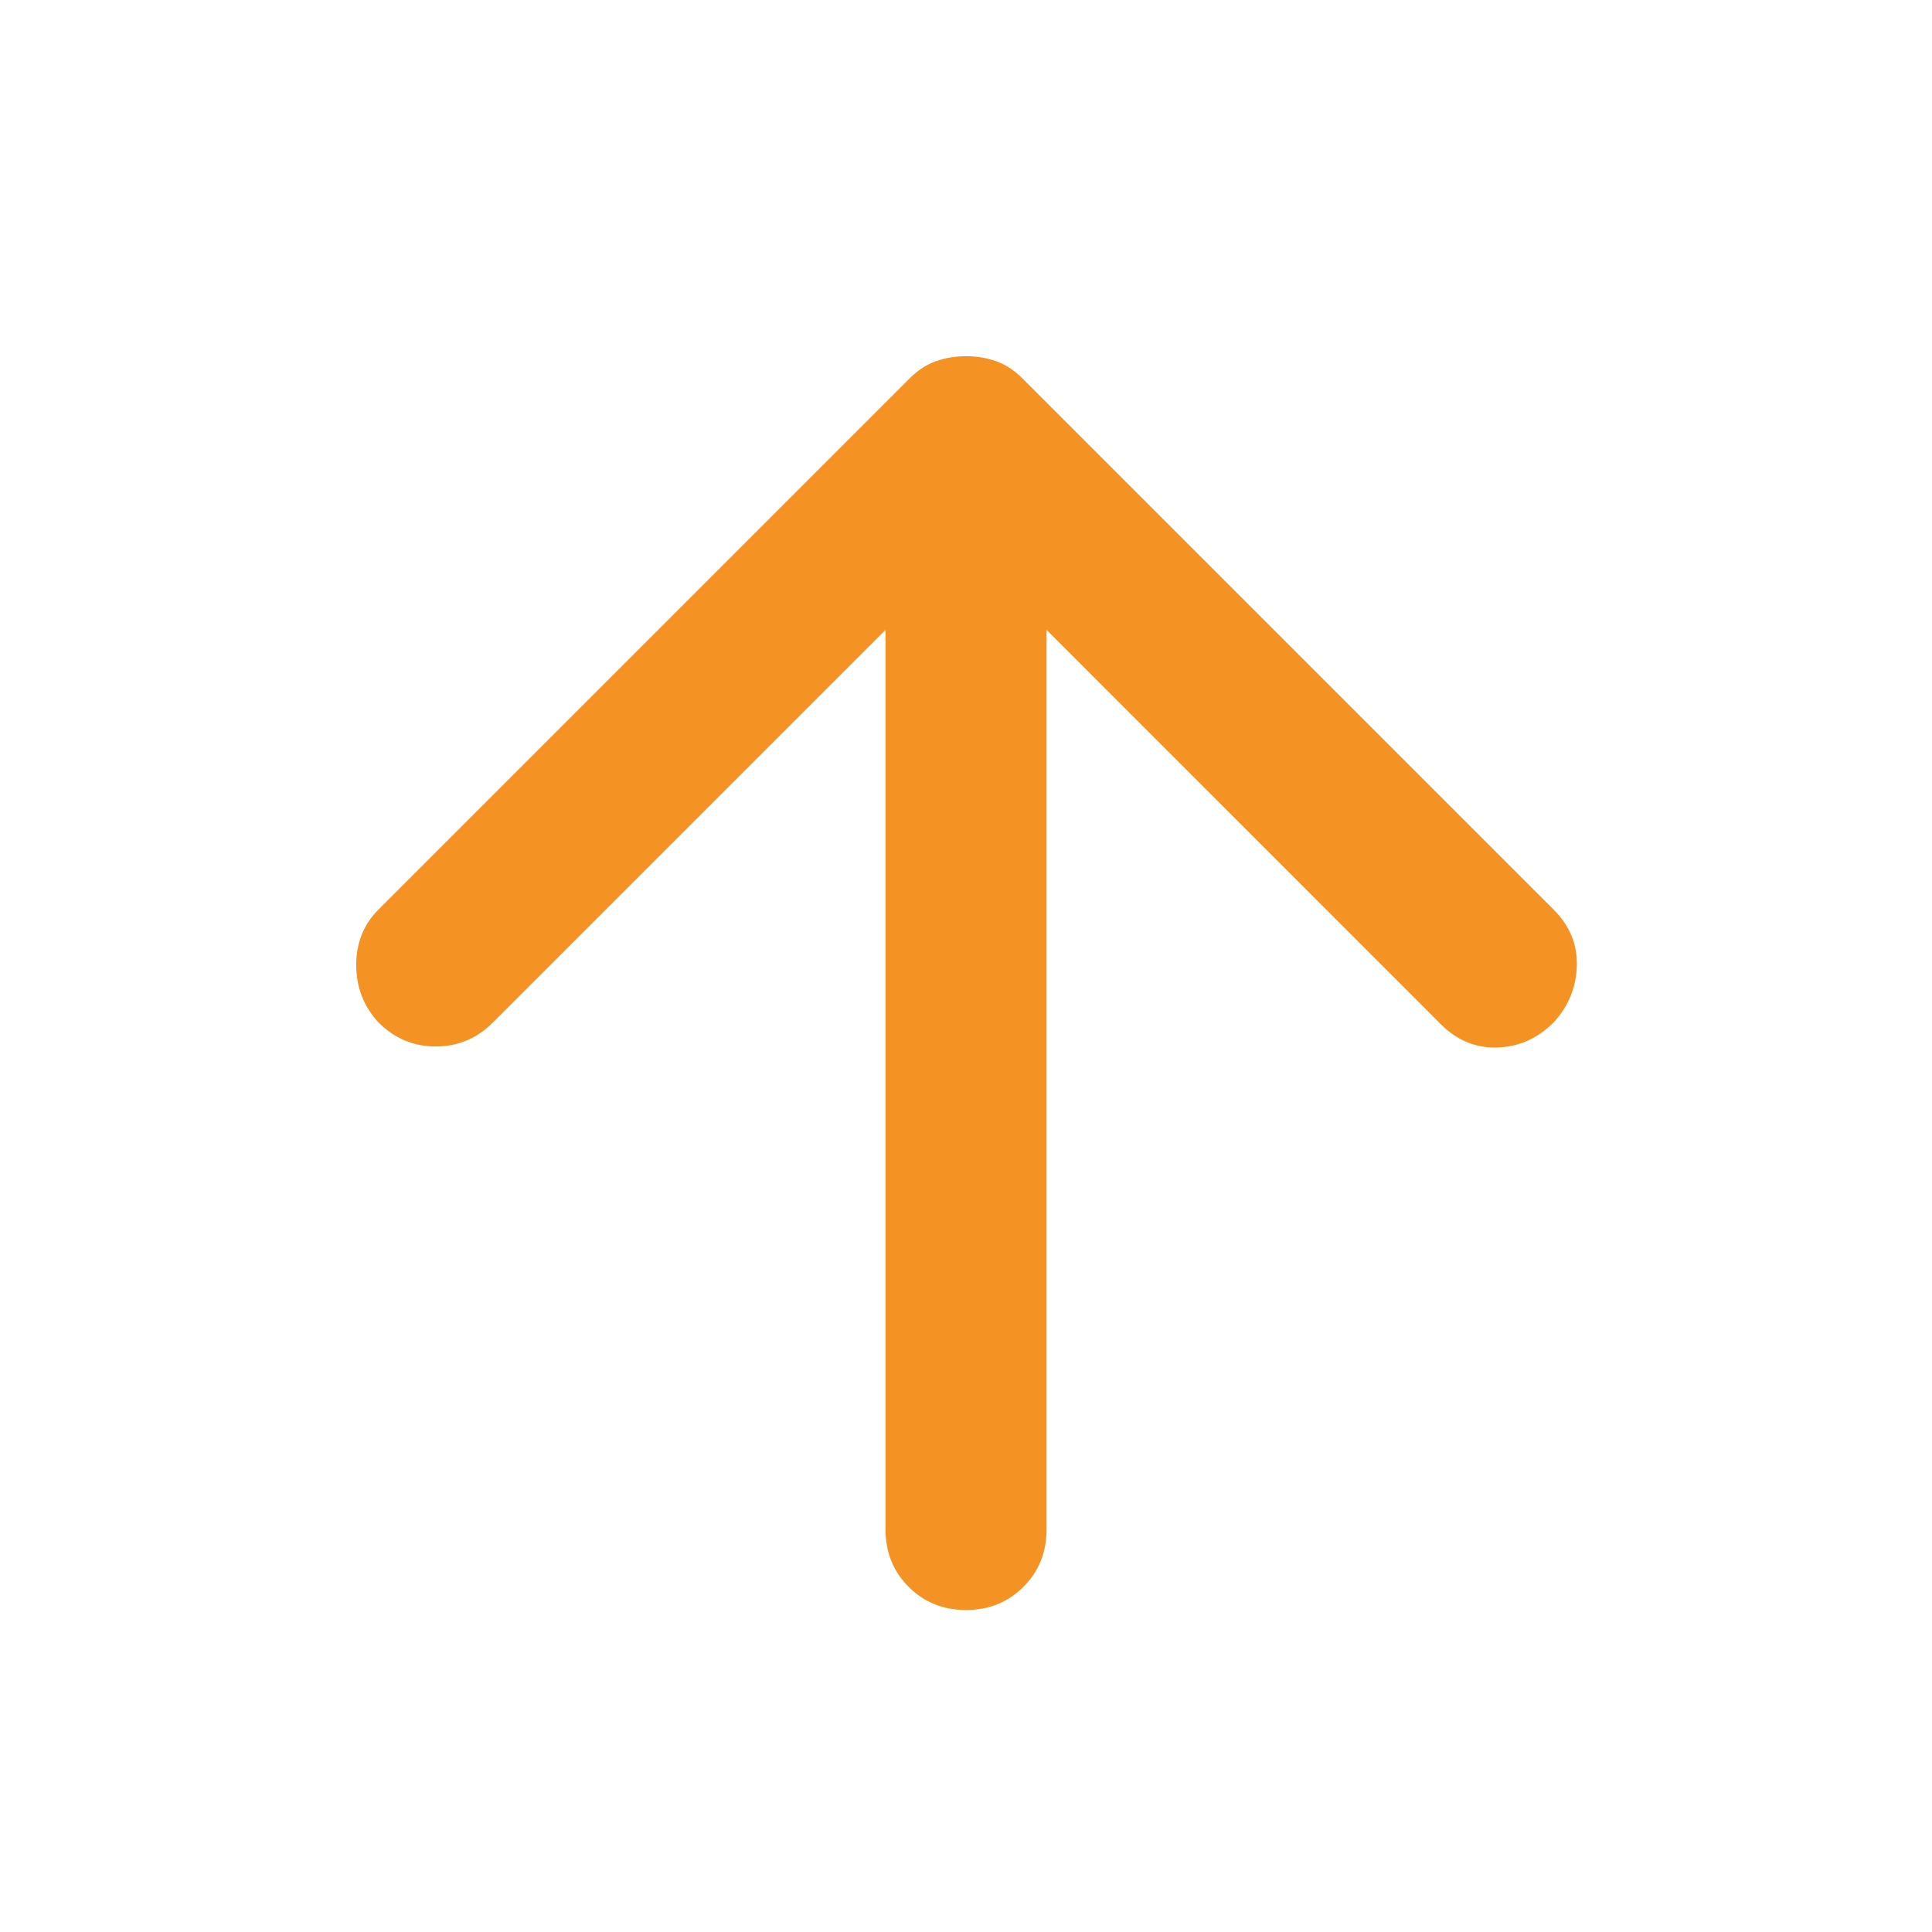 <svg width="32" height="32" viewBox="0 0 32 32" fill="none" xmlns="http://www.w3.org/2000/svg">
  <path d="M14.667 10.433V25.333C14.667 25.711 14.795 26.028 15.05 26.283C15.306 26.539 15.623 26.667 16 26.667C16.378 26.667 16.695 26.539 16.95 26.283C17.206 26.028 17.334 25.711 17.334 25.333V10.433L23.867 16.967C24.134 17.233 24.445 17.361 24.8 17.35C25.156 17.339 25.467 17.2 25.734 16.933C25.978 16.667 26.106 16.356 26.117 16C26.128 15.644 26 15.333 25.734 15.067L16.934 6.267C16.8 6.133 16.656 6.039 16.5 5.983C16.345 5.928 16.178 5.9 16 5.9C15.823 5.9 15.656 5.928 15.5 5.983C15.345 6.039 15.2 6.133 15.067 6.267L6.267 15.067C6.023 15.311 5.9 15.617 5.9 15.983C5.9 16.35 6.023 16.667 6.267 16.933C6.534 17.2 6.85 17.333 7.217 17.333C7.584 17.333 7.9 17.2 8.167 16.933L14.667 10.433Z" fill="#F49224" />
</svg>